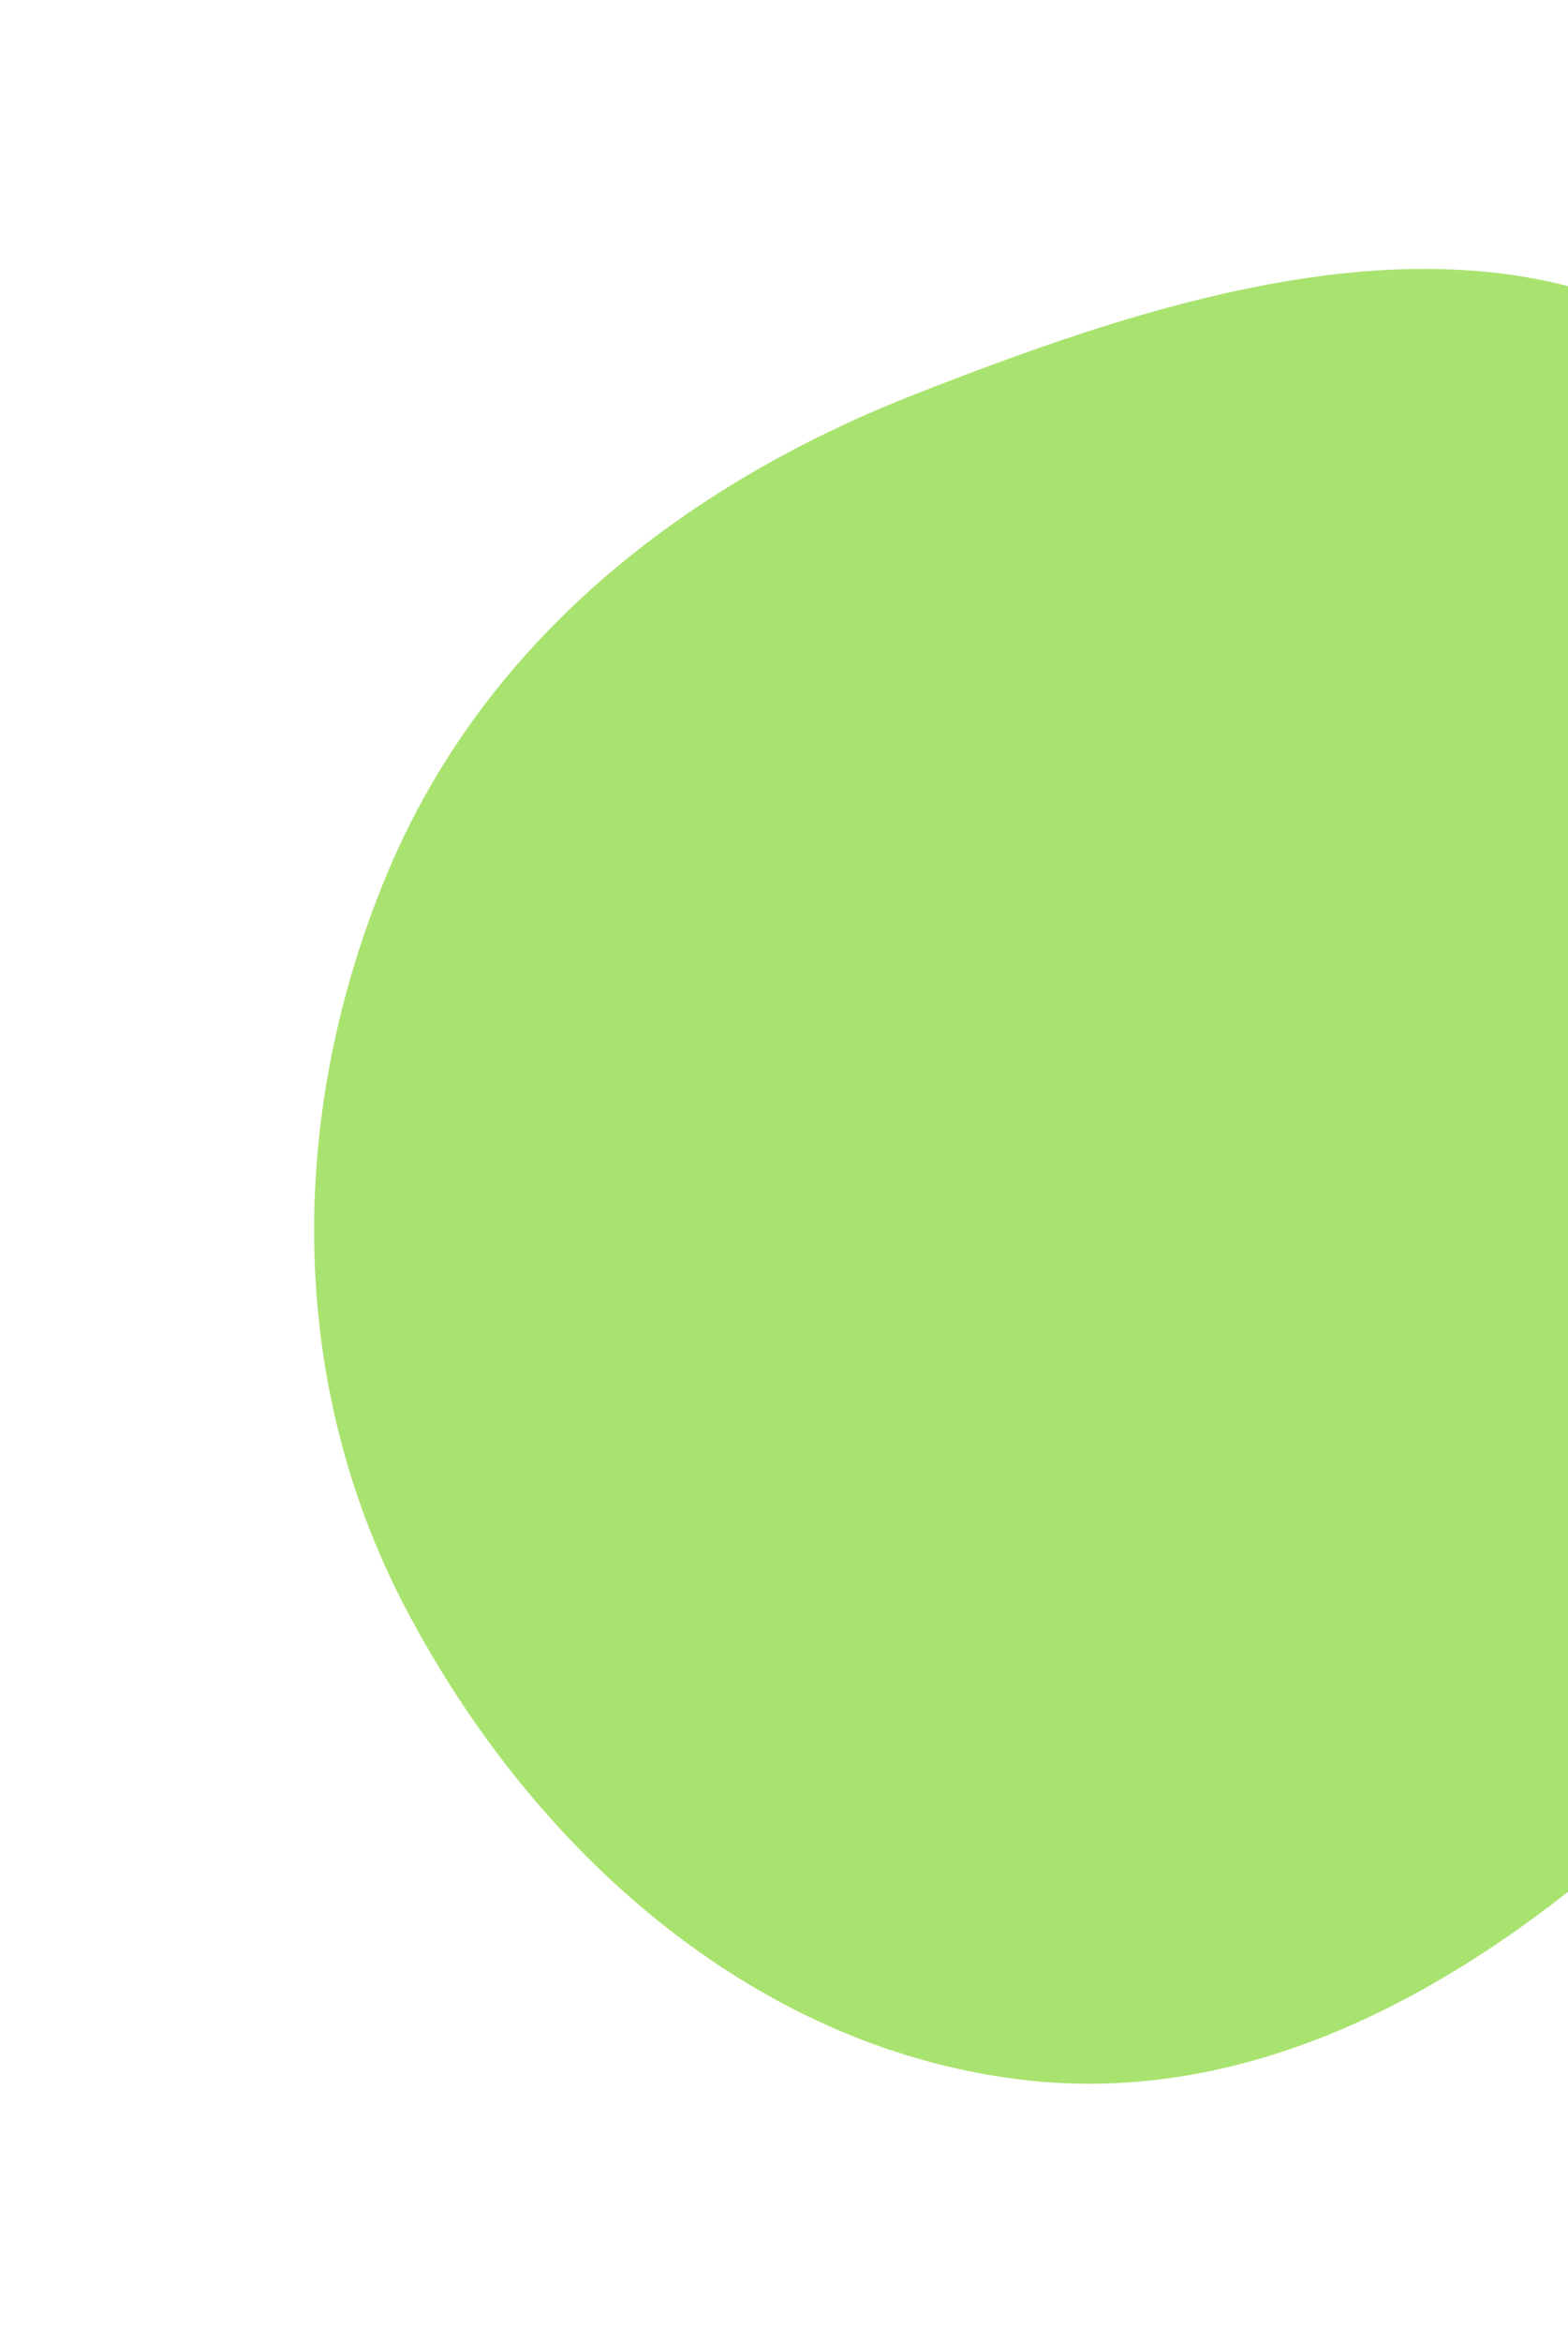 <svg width="138" height="206" viewBox="0 0 138 206" fill="none" xmlns="http://www.w3.org/2000/svg">
<path fill-rule="evenodd" clip-rule="evenodd" d="M35.651 141.374C25.133 121.277 25.358 97.636 34.112 76.754C42.589 56.533 59.962 42.767 80.349 34.753C103.376 25.701 130.219 17.085 150.83 30.872C171.576 44.748 174.945 72.968 174.788 97.922C174.649 119.975 165.622 140.109 150.045 155.661C133.603 172.077 112.741 185.788 89.666 182.906C65.988 179.949 46.735 162.554 35.651 141.374Z" fill="#A9E36F"/>
</svg>
